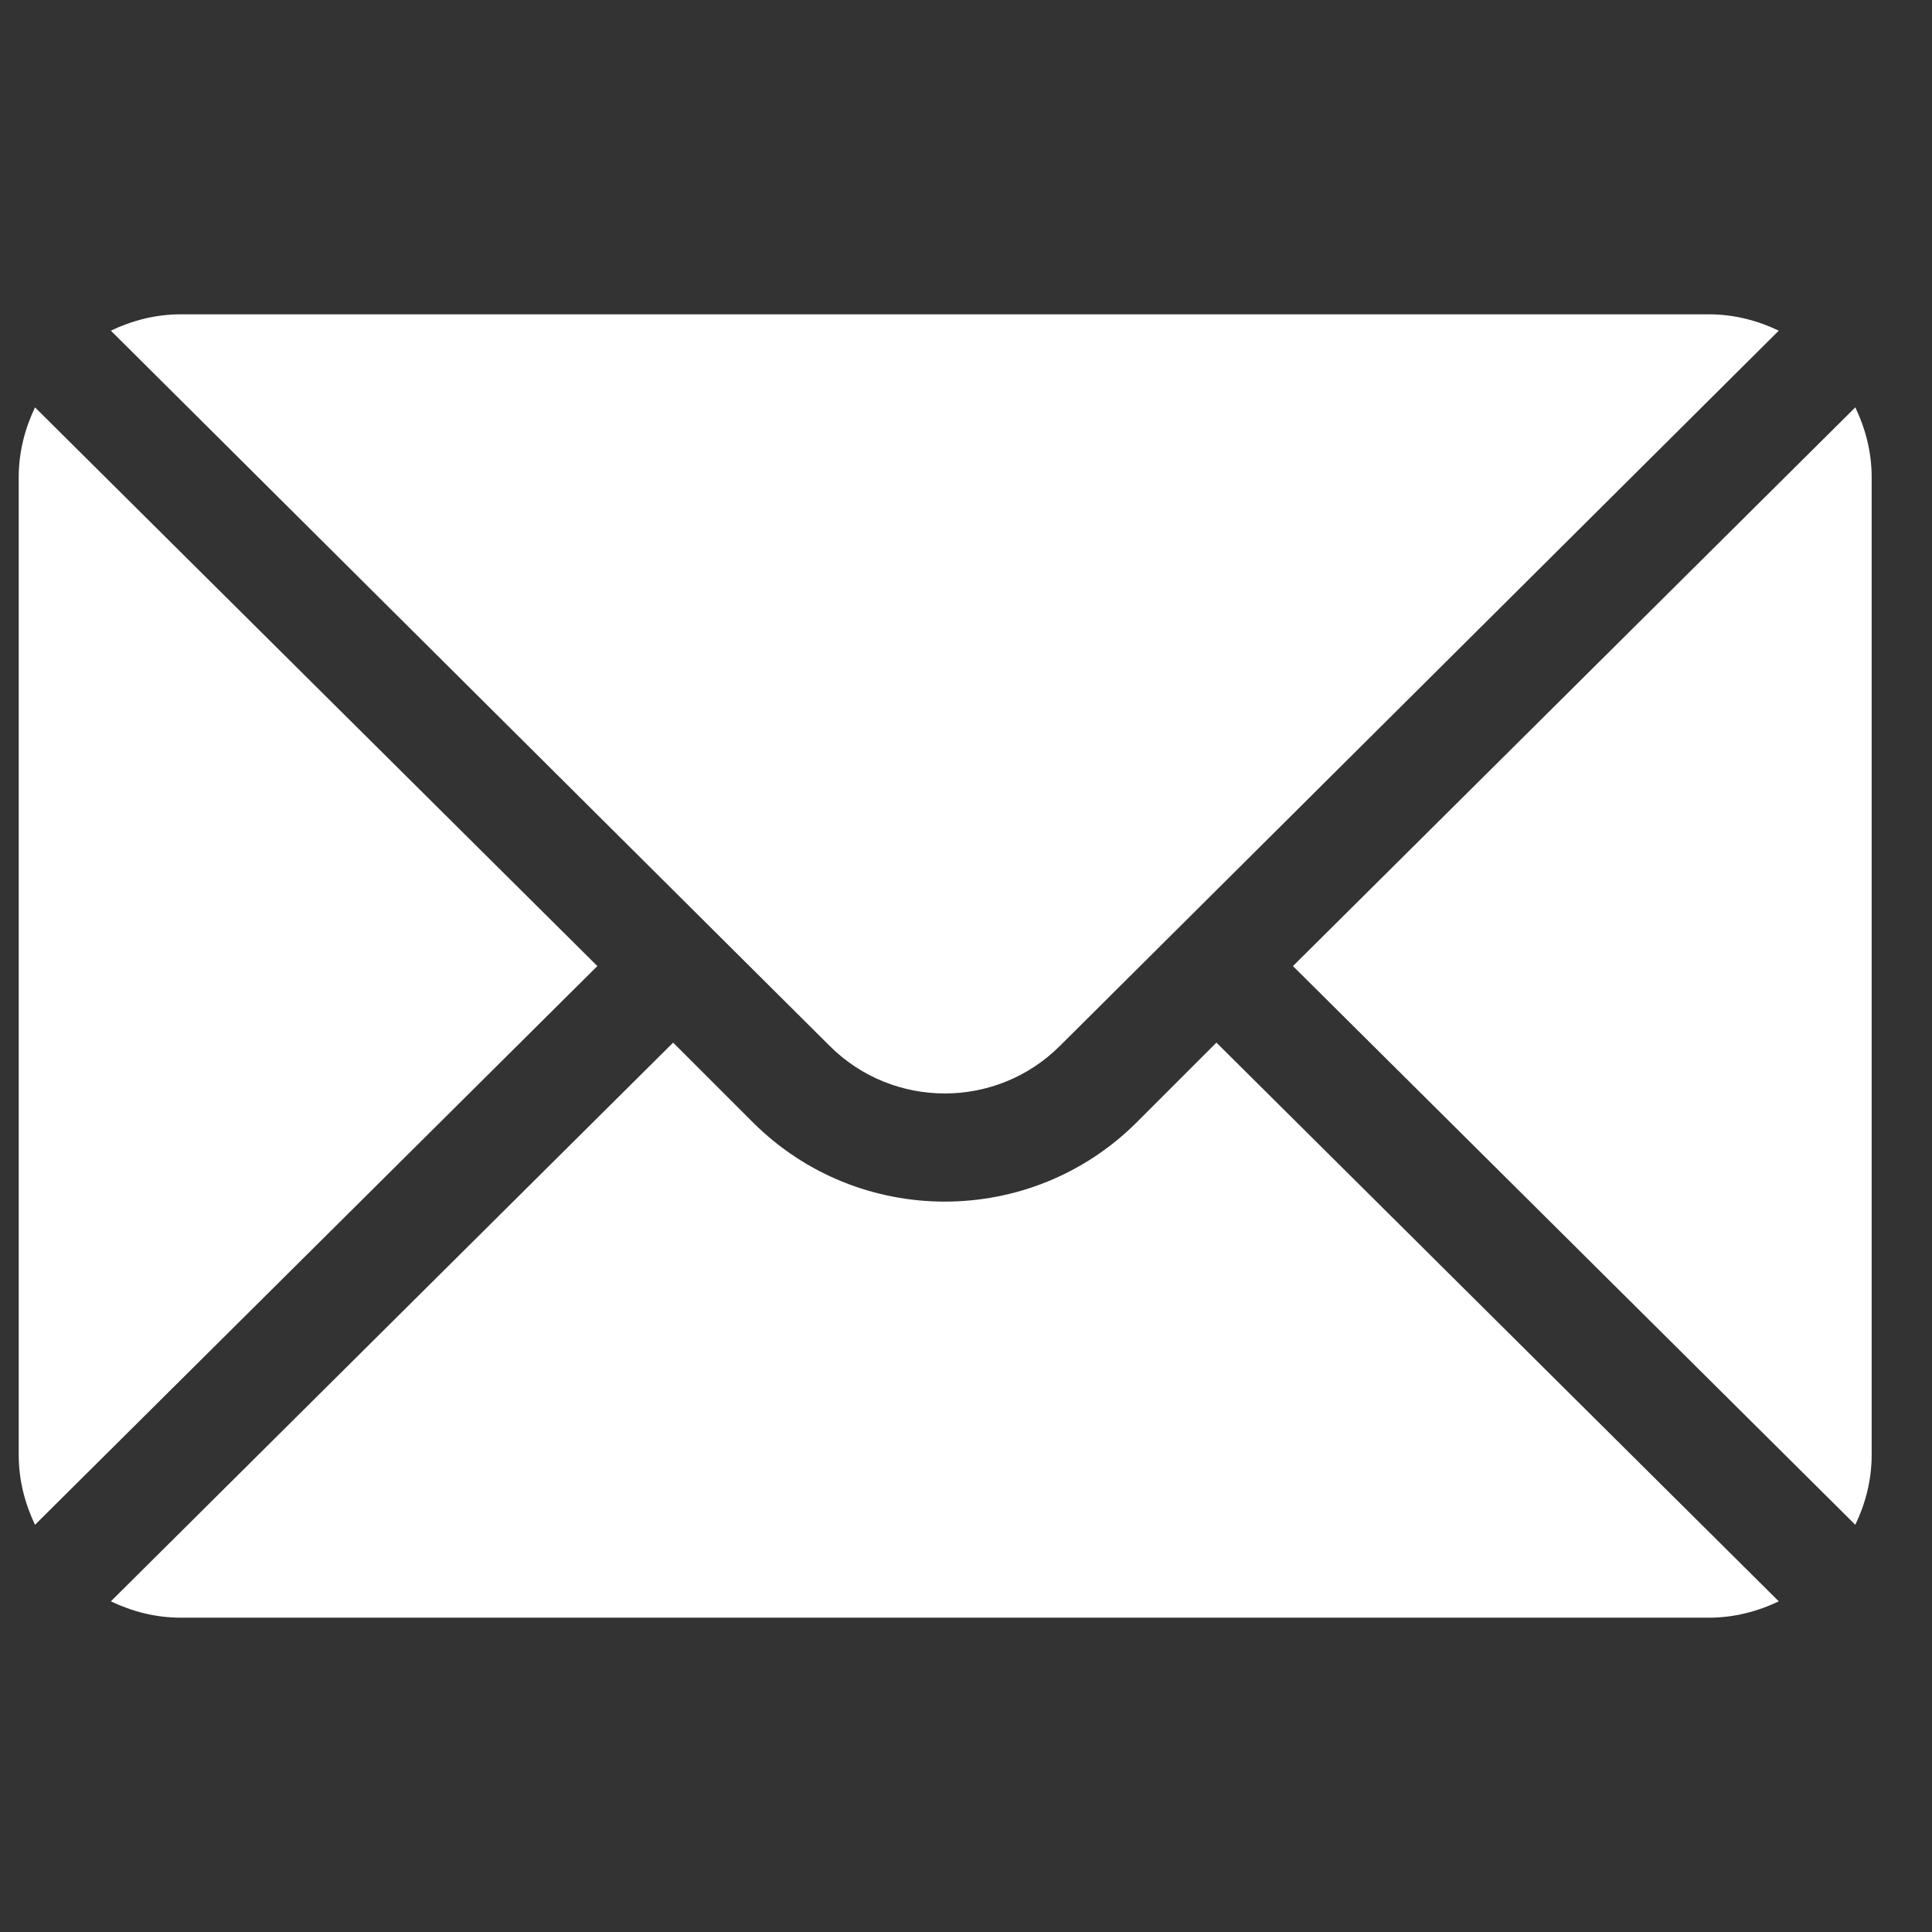 <svg width="26" height="26" viewBox="0 0 26 26" fill="none" xmlns="http://www.w3.org/2000/svg">
<rect x="0" y="0" width="26" height="26" fill="#333333" stroke="none"/>
<g clip-path="url(#clip0_1745_284)">
<path d="M0.471 5.482L8.039 13.001L0.471 20.52C0.335 20.234 0.252 19.918 0.252 19.581V6.422C0.252 6.084 0.335 5.768 0.471 5.482Z" fill="white"/>
<path d="M2.431 4.23H22.998C23.335 4.23 23.652 4.313 23.938 4.45L14.265 14.074C13.41 14.929 12.019 14.929 11.164 14.074L1.492 4.45C1.778 4.313 2.094 4.23 2.431 4.23Z" fill="white"/>
<path d="M24.968 5.482C25.105 5.768 25.188 6.084 25.188 6.422V19.581C25.188 19.918 25.105 20.234 24.968 20.52L17.4 13.001L24.968 5.482Z" fill="white"/>
<path d="M9.059 14.031L10.13 15.102C11.555 16.527 13.874 16.527 15.299 15.102L16.37 14.031L23.938 21.55C23.652 21.687 23.335 21.77 22.998 21.77H2.431C2.094 21.77 1.778 21.687 1.492 21.55L9.059 14.031Z" fill="white"/>
</g>
<defs>
<clipPath id="clip0_1745_284">
<rect width="24.953" height="24.953" fill="white" transform="matrix(-1 0 0 1 25.188 0.525)"/>
</clipPath>
</defs>
</svg>
